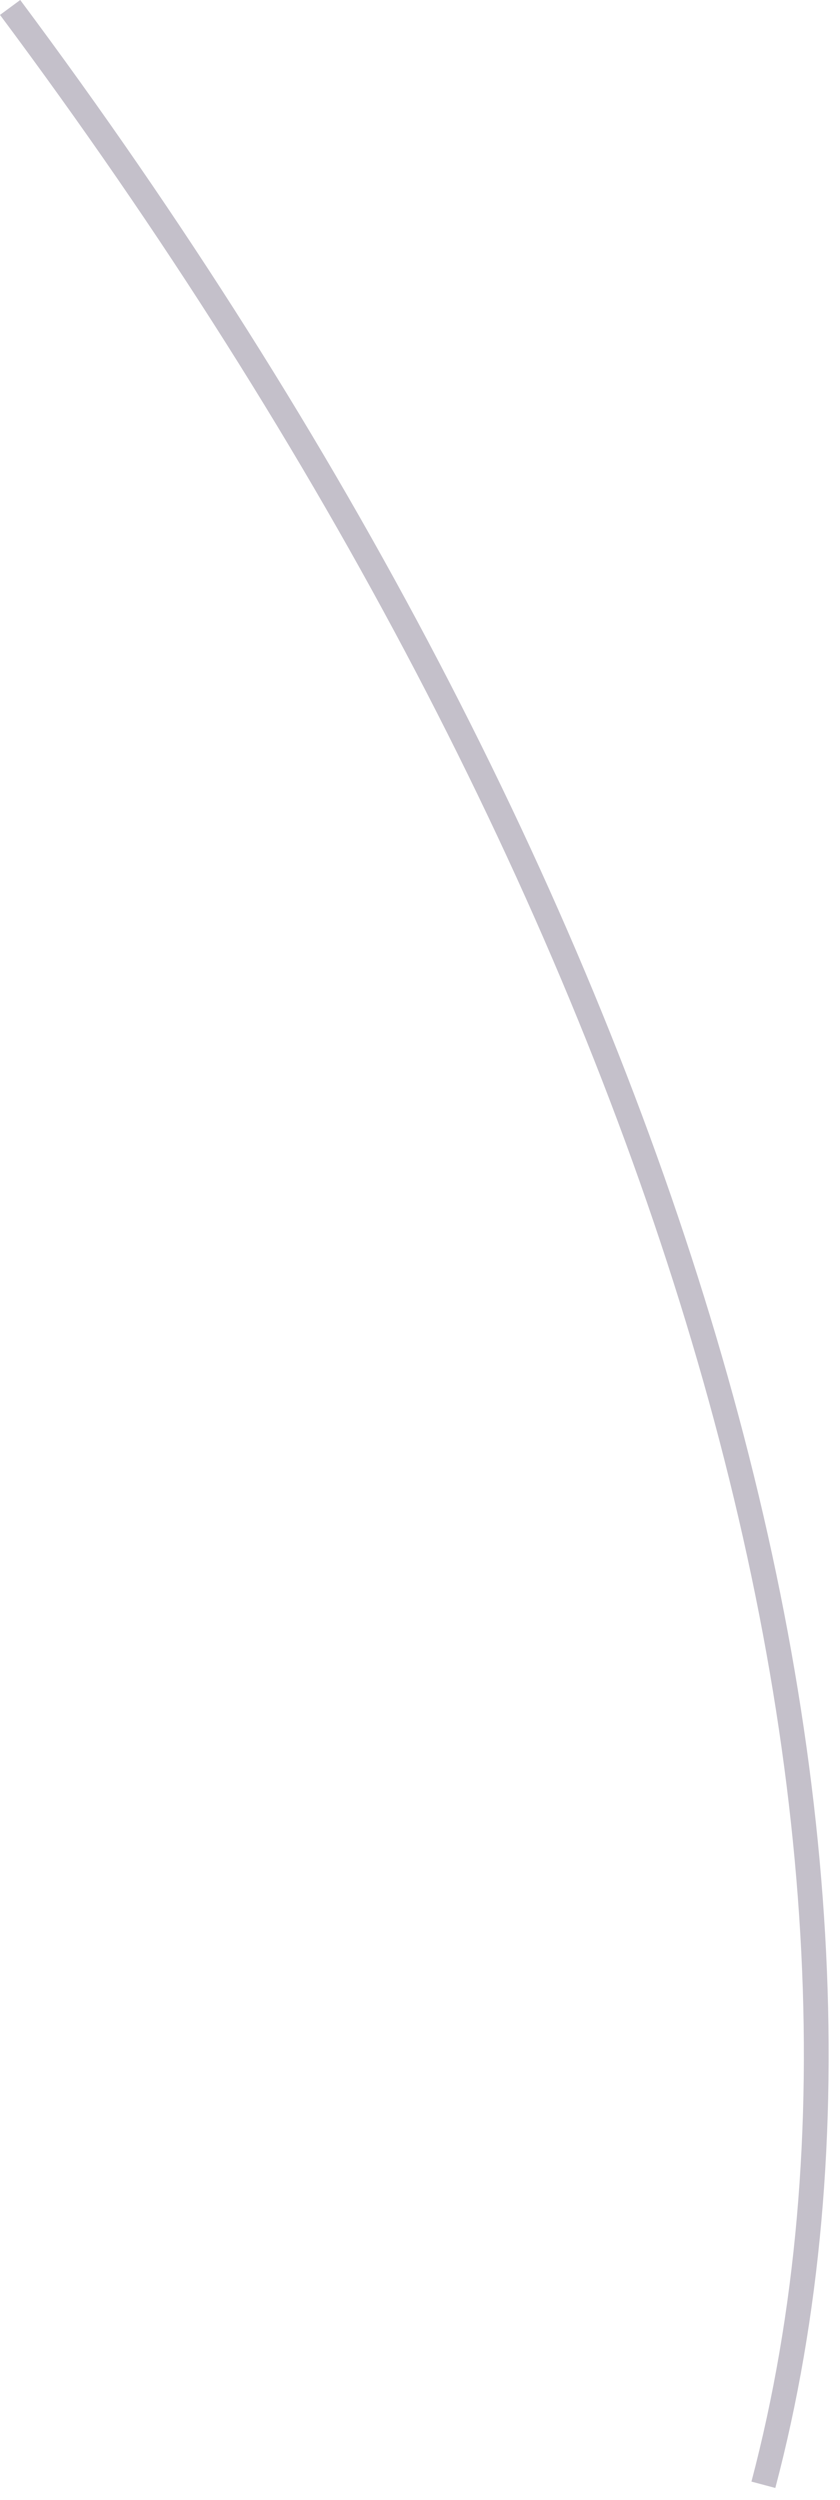 <?xml version="1.0" encoding="utf-8"?>
<svg xmlns="http://www.w3.org/2000/svg" fill="none" height="100%" overflow="visible" preserveAspectRatio="none" style="display: block;" viewBox="0 0 38 113" width="100%">
<path d="M33.991 112.176C42.043 81.671 29.345 39.987 0 0.674L0.915 0C30.452 39.578 43.223 81.623 35.074 112.453L33.991 112.164V112.176Z" fill="#392C4E" fill-opacity="0.3" id="Vector"/>
</svg>